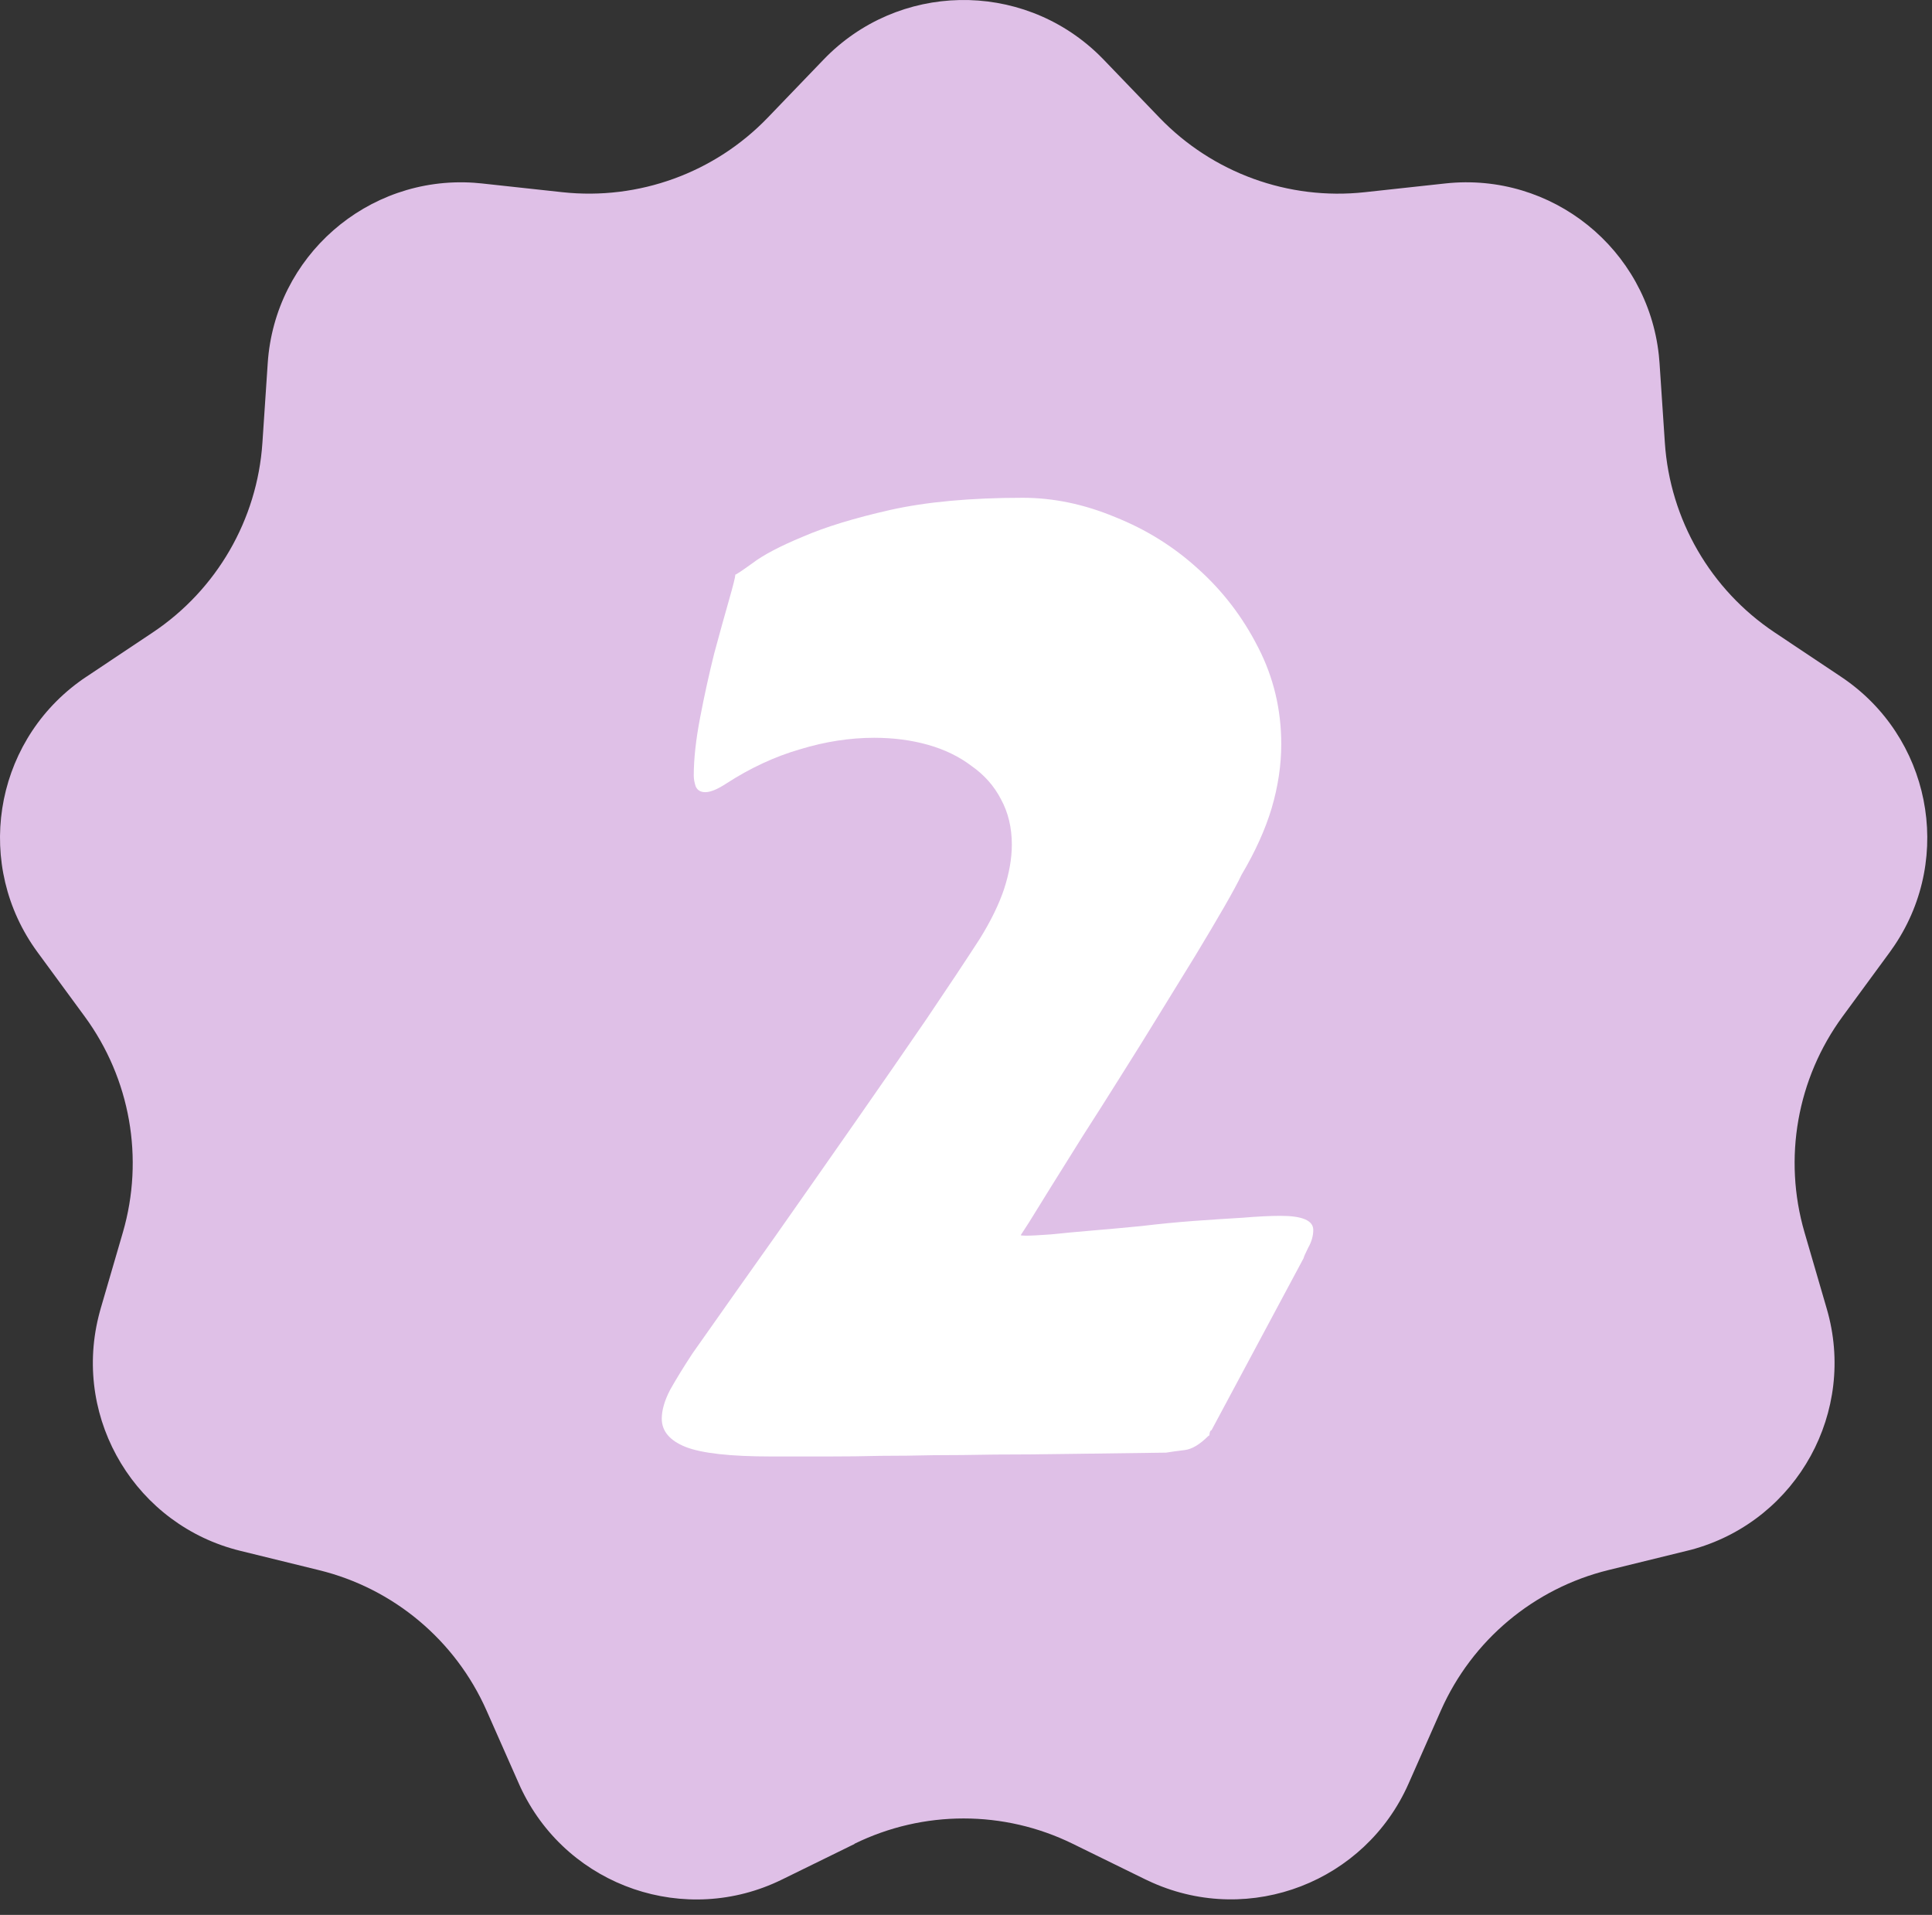 <?xml version="1.0" encoding="UTF-8"?> <svg xmlns="http://www.w3.org/2000/svg" width="113" height="112" viewBox="0 0 113 112" fill="none"><rect x="0" y="0" width="113" height="112" fill="#333333" stroke="none"/><path fill-rule="evenodd" clip-rule="evenodd" d="M49.988 107.847L45.734 109.933C40.108 112.697 33.307 110.373 30.544 104.747C30.476 104.613 30.414 104.473 30.352 104.333L28.458 100.048C26.641 95.939 23.018 92.9 18.65 91.834L14.055 90.706C7.989 89.221 4.273 83.093 5.758 77.027C5.794 76.867 5.841 76.712 5.882 76.556L7.187 72.079C8.444 67.753 7.621 63.09 4.956 59.456L2.192 55.689C-1.503 50.653 -0.416 43.578 4.62 39.883C4.754 39.784 4.889 39.686 5.028 39.598L8.936 36.99C12.678 34.49 15.048 30.391 15.348 25.898L15.659 21.241C16.073 14.999 21.471 10.274 27.713 10.688C27.868 10.698 28.023 10.714 28.178 10.729L32.898 11.242C37.36 11.723 41.795 10.113 44.906 6.879L48.166 3.489C52.514 -1.035 59.708 -1.18 64.236 3.173C64.345 3.276 64.448 3.38 64.552 3.489L67.812 6.879C70.923 10.113 75.358 11.728 79.82 11.242L84.54 10.729C90.761 10.056 96.35 14.549 97.023 20.77C97.038 20.925 97.054 21.08 97.064 21.235L97.375 25.893C97.675 30.386 100.045 34.485 103.787 36.984L107.695 39.593C112.886 43.06 114.288 50.084 110.821 55.275C110.728 55.414 110.635 55.549 110.536 55.684L107.772 59.451C105.107 63.084 104.284 67.748 105.542 72.074L106.846 76.551C108.595 82.549 105.148 88.827 99.15 90.577C98.995 90.623 98.834 90.665 98.679 90.701L94.083 91.829C89.715 92.9 86.097 95.933 84.276 100.043L82.382 104.328C79.846 110.062 73.143 112.655 67.414 110.119C67.274 110.057 67.14 109.995 67 109.928L62.746 107.842C58.719 105.865 54.004 105.865 49.972 107.842L49.988 107.847Z" fill="#DFC0E7"></path><path d="M72.618 51.162C72.419 51.586 72.082 52.21 71.608 53.034C71.134 53.857 70.572 54.805 69.923 55.878C69.275 56.926 68.576 58.062 67.827 59.285C67.079 60.507 66.318 61.73 65.544 62.953C64.795 64.151 64.059 65.311 63.336 66.434C62.637 67.557 62.013 68.555 61.464 69.429C60.94 70.277 60.516 70.963 60.191 71.487C59.867 71.986 59.705 72.236 59.705 72.236C59.705 72.261 59.804 72.273 60.004 72.273C60.304 72.273 60.79 72.248 61.464 72.198C62.163 72.124 62.961 72.049 63.86 71.974C64.758 71.899 65.719 71.812 66.742 71.712C67.79 71.587 68.813 71.487 69.811 71.412C70.834 71.338 71.782 71.275 72.656 71.225C73.554 71.15 74.303 71.113 74.902 71.113C76.174 71.113 76.811 71.388 76.811 71.936C76.811 72.286 76.711 72.635 76.511 72.984C76.337 73.334 76.249 73.534 76.249 73.583L70.859 83.653C70.809 83.653 70.772 83.715 70.747 83.84C70.747 83.939 70.722 83.989 70.672 83.989C70.173 84.488 69.711 84.763 69.287 84.813C68.863 84.863 68.501 84.913 68.202 84.963C66.081 84.987 64.209 85.013 62.587 85.037C60.965 85.062 59.493 85.075 58.17 85.075C56.872 85.1 55.687 85.112 54.614 85.112C53.566 85.137 52.53 85.15 51.507 85.15C50.509 85.175 49.498 85.187 48.475 85.187C47.452 85.187 46.329 85.187 45.106 85.187C42.711 85.187 41.039 85 40.091 84.626C39.167 84.251 38.706 83.702 38.706 82.979C38.706 82.48 38.868 81.918 39.192 81.294C39.542 80.67 39.978 79.959 40.502 79.161C42.099 76.89 43.721 74.594 45.368 72.273C47.016 69.928 48.588 67.682 50.085 65.536C51.582 63.39 52.955 61.406 54.202 59.584C55.45 57.737 56.486 56.178 57.309 54.905C57.958 53.857 58.432 52.884 58.731 51.986C59.031 51.062 59.181 50.201 59.181 49.403C59.181 48.405 58.968 47.519 58.544 46.745C58.145 45.972 57.571 45.323 56.822 44.799C56.099 44.25 55.25 43.838 54.277 43.563C53.304 43.289 52.256 43.152 51.133 43.152C49.711 43.152 48.263 43.376 46.791 43.825C45.319 44.25 43.871 44.923 42.449 45.847C41.95 46.171 41.55 46.333 41.251 46.333C40.977 46.333 40.789 46.221 40.69 45.996C40.615 45.772 40.577 45.56 40.577 45.36C40.577 44.387 40.702 43.252 40.952 41.954C41.201 40.656 41.476 39.409 41.775 38.211C42.099 37.013 42.386 35.977 42.636 35.104C42.886 34.231 43.01 33.731 43.01 33.607C43.06 33.607 43.397 33.382 44.021 32.933C44.645 32.459 45.618 31.947 46.941 31.398C48.263 30.824 49.972 30.3 52.069 29.826C54.19 29.352 56.773 29.115 59.817 29.115C61.614 29.115 63.41 29.489 65.207 30.238C67.029 30.962 68.651 31.972 70.073 33.27C71.52 34.568 72.693 36.102 73.592 37.874C74.49 39.621 74.939 41.505 74.939 43.526C74.939 44.749 74.752 45.996 74.378 47.269C74.004 48.517 73.417 49.815 72.618 51.162Z" fill="white"></path></svg> 